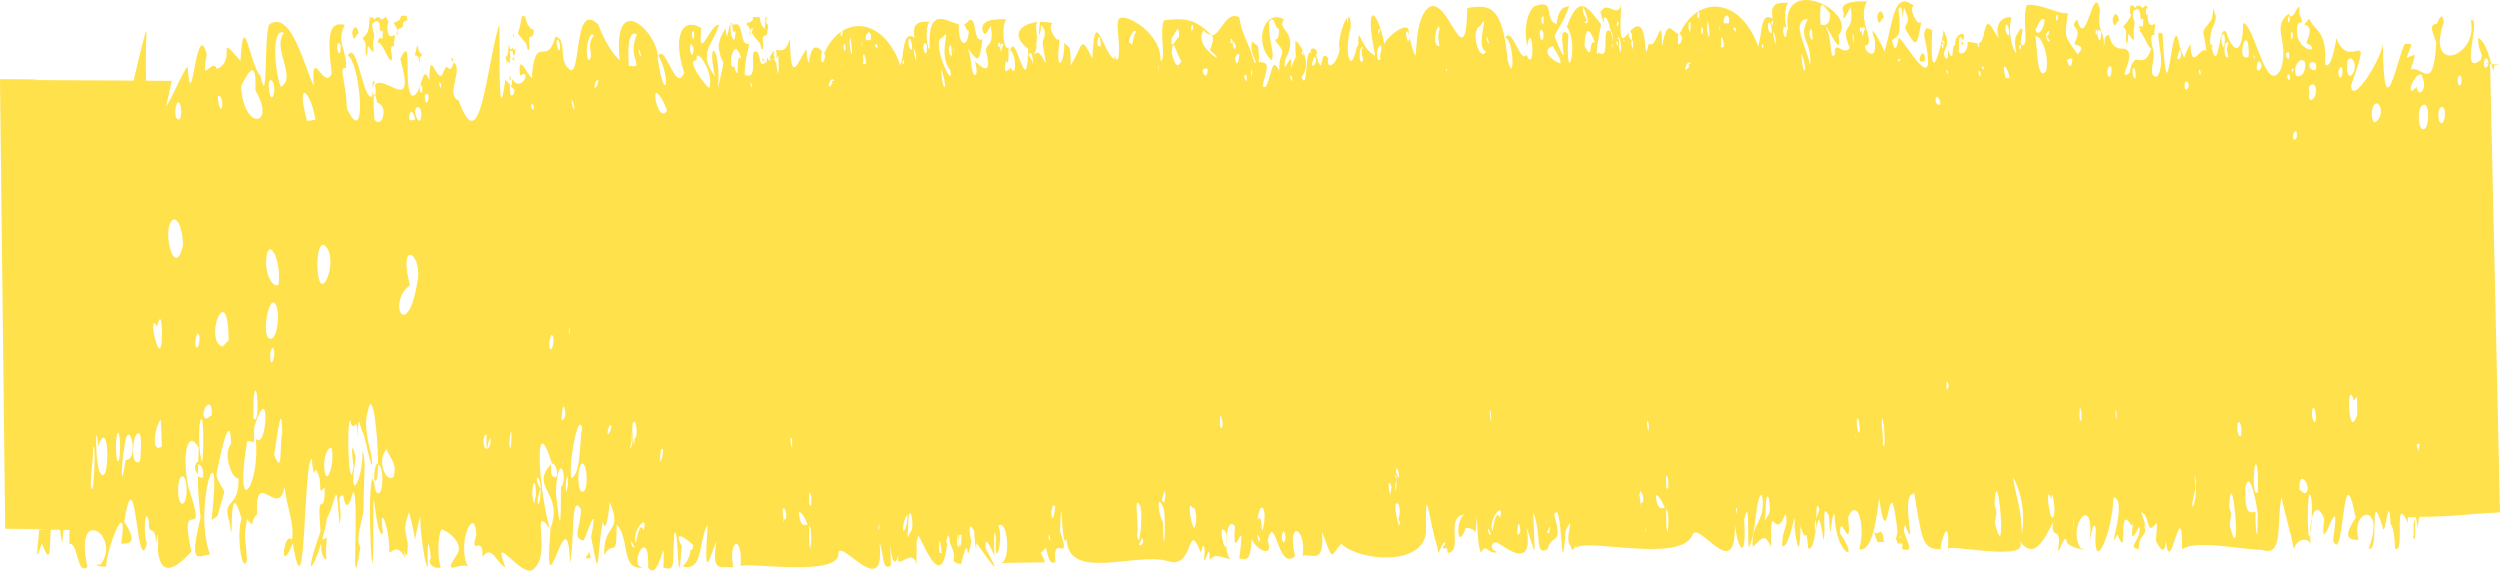 <?xml version="1.0" encoding="UTF-8"?> <svg xmlns="http://www.w3.org/2000/svg" viewBox="0 0 92 21" fill="none"><path opacity="0.7" d="M65.807 1.142C65.424 -1.036 68.424 0.412 67.654 1.306C67.823 2.309 67.191 0.798 67.195 1.03C67.428 1.315 67.323 2.317 67.523 2.001C67.488 1.388 67.844 2.1 68.07 1.759C67.663 0.786 68.268 1.287 68.106 0.293C68.166 0.07 67.752 1.045 67.852 0.491C67.664 0.131 68.106 0.06 68.435 0.049C68.549 0.046 68.65 0.049 68.705 0.049C68.331 0.755 69.004 1.457 68.692 1.668C68.422 1.678 69.112 2.475 68.993 1.47C68.748 0.794 69.094 1.306 69.351 1.899C69.686 0.72 69.694 -0.369 70.436 0.218C70.215 0.24 70.537 0.987 70.699 0.812C70.552 1.732 70.515 1.779 70.117 1.054C70.136 0.984 70.132 0.961 70.117 0.961C70.287 0.703 70.212 0.654 70.068 0.286C69.951 1.253 70.103 -0.008 69.865 0.332C69.974 1.302 69.865 1.337 69.624 1.476C69.705 1.831 69.779 1.938 69.876 1.385C70.097 1.506 71.388 3.87 70.805 1.287C70.871 0.863 70.964 1.113 71.106 1.091C70.994 3.476 71.438 1.72 71.528 1.118C71.727 1.534 71.671 1.617 71.531 1.958C71.593 2.313 71.765 2.162 71.652 1.759C71.954 2.542 71.791 1.583 71.959 1.656C71.871 1.324 72.398 1.01 72.25 1.482C72.109 1.291 72.08 1.28 72.092 1.799C72.001 2.046 72.427 2.062 72.407 1.554C72.548 1.532 72.671 1.593 72.775 1.595C72.772 1.602 72.772 1.605 72.772 1.605C72.771 1.676 72.812 1.748 72.835 1.725C72.839 1.678 72.827 1.619 72.809 1.595C72.891 1.572 72.959 1.491 73.009 1.255C73.14 0.418 73.366 1.234 73.555 1.39C73.362 0.797 73.806 0.566 74.028 0.651C73.896 0.992 73.981 1.68 74.198 1.967C74.091 1.304 74.188 1.35 74.36 1.045C74.553 1.071 74.212 1.622 74.449 1.673C74.665 1.604 74.396 0.61 74.591 0.186C74.689 0.171 74.799 0.177 74.913 0.196C75.362 0.273 75.889 0.548 76.099 0.475C75.972 1.384 75.957 1.303 76.457 1.994C76.78 1.667 76.432 1.696 76.329 1.612C76.713 0.896 76.07 1.089 76.441 0.716C76.76 1.96 77.047 -0.776 77.281 0.382C77.155 1.279 77.47 1.06 77.415 1.767C77.411 1.779 77.41 1.793 77.41 1.793H77.415C77.415 1.784 77.415 1.775 77.415 1.767C77.434 1.685 77.448 1.579 77.457 1.402C77.757 0.98 77.481 1.851 78.167 1.788C78.73 1.947 77.827 3.036 78.37 2.687C78.54 1.662 78.862 2.728 79.172 1.774C79.076 1.83 78.88 1.239 78.74 1.143C78.755 1.12 78.77 1.072 78.756 1.025C78.731 1.013 78.678 1.072 78.7 1.143C78.695 1.143 78.69 1.143 78.685 1.143C78.743 0.671 78.899 1.32 78.865 0.67C78.731 0.846 78.787 0.493 78.733 0.398C78.656 0.267 78.57 0.371 78.493 0.418C78.463 0.641 78.554 0.773 78.554 0.868C78.554 0.962 78.513 1.046 78.512 1.164C78.512 1.234 78.54 1.412 78.533 1.436C78.492 1.576 78.347 1.164 78.317 1.282C78.31 1.311 78.321 1.599 78.26 1.598C78.216 1.572 78.262 1.256 78.234 1.103C78.234 1.118 78.233 1.133 78.232 1.148C78.211 1.019 78.141 1.041 78.141 0.971C78.2 0.877 78.278 0.855 78.326 0.726C78.374 0.679 78.427 0.619 78.42 0.524C78.419 0.502 78.397 0.501 78.376 0.501C78.383 0.409 78.397 0.217 78.398 0.205C78.436 0.205 78.475 0.205 78.513 0.205C78.561 0.323 78.597 0.277 78.638 0.207C78.679 0.207 78.721 0.208 78.763 0.208C78.781 0.232 78.796 0.278 78.817 0.279C78.856 0.303 78.945 0.215 78.951 0.21C78.964 0.21 78.978 0.21 78.991 0.21C79.013 0.234 79.031 0.283 79.053 0.33C79.031 0.283 79.005 0.305 78.976 0.328C78.969 0.423 78.964 0.554 79.011 0.555C79.022 0.531 79.038 0.53 79.045 0.53C79.026 0.671 79.04 0.756 79.08 0.851C79.113 0.921 79.172 0.921 79.212 0.922C79.249 0.922 79.257 0.805 79.312 0.924C79.326 0.96 79.252 1.101 79.288 1.301C79.222 1.253 79.167 1.278 79.166 1.431C79.159 1.467 79.198 1.609 79.198 1.703C79.413 2.13 78.951 2.81 79.377 2.826C79.802 2.262 79.143 0.935 79.582 1.245C79.777 5.028 79.924 -0.098 80.212 1.722C80.466 2.374 80.299 2.077 80.612 1.63C80.638 2.67 80.999 1.647 81.192 1.882C81.113 1.039 80.943 1.312 81.296 0.841C81.324 0.804 81.356 0.763 81.39 0.716C81.516 0.125 81.377 0.157 81.537 0.584C81.565 0.95 81.331 0.915 81.332 1.576C81.347 1.623 81.355 1.659 81.365 1.695C81.365 1.699 81.365 1.702 81.365 1.706C81.365 1.742 81.38 1.777 81.394 1.801C81.666 2.758 81.642 0.813 81.928 1.189C82.218 2.065 82.54 1.936 82.549 0.849C82.98 0.91 83.388 3.603 83.939 2.54C84.262 1.512 83.558 1.006 84.222 0.509C84.392 0.933 84.658 -0.236 84.615 0.508C84.908 1.192 84.428 0.414 84.548 1.358C84.753 1.996 85.448 1.865 84.874 1.583C84.874 1.524 85.192 0.978 84.796 0.908C84.856 0.834 84.918 0.76 84.978 0.685C85.171 1.169 85.636 1.071 85.564 2.371C85.763 2.582 85.937 1.72 85.976 1.4C86.471 2.72 87.378 0.75 86.521 3.134C86.528 3.802 87.285 2.724 87.582 1.987C87.636 1.853 87.675 1.73 87.691 1.632C87.716 4.975 88.227 2.072 88.496 1.618C88.853 1.6 88.74 1.603 88.561 2.138C88.954 1.965 88.906 1.92 88.715 2.562C89.136 2.389 89.544 3.477 89.655 1.571C89.526 1.16 89.356 0.915 89.68 0.873C89.774 0.635 89.885 0.434 89.932 0.822C89.247 2.789 91.219 2.087 90.924 0.746C91.353 0.556 90.472 2.876 91.293 2.202C91.406 1.926 91.184 1.92 91.194 1.389C91.51 1.568 91.626 2.18 91.755 2.613C91.772 2.525 91.787 2.437 91.803 2.349C91.803 2.365 91.802 2.382 91.801 2.398C92.447 2.375 91.002 2.348 91.635 2.317C91.757 7.83 91.879 13.344 92 18.857C90.321 18.94 90.717 18.991 89.031 19.023C89.02 19.117 88.996 19.247 88.942 19.437C88.951 19.26 88.931 19.13 88.901 19.024C88.803 19.026 88.705 19.028 88.608 19.029C88.604 19.088 88.606 19.158 88.618 19.253C88.044 18.032 88.528 20.46 88.141 20.183C88.115 19.605 88.051 19.358 87.973 19.288C87.918 17.967 87.768 19.854 87.682 19.413C87.68 19.405 87.679 19.396 87.677 19.386C87.152 17.714 87.594 20.39 87.168 20.183C87.815 18.474 86.471 18.689 86.8 19.866C86.43 19.881 86.207 19.767 86.689 19.055C86.18 16.424 86.29 20.876 85.857 19.9C86.202 17.475 85.319 20.941 85.529 19.085C85.332 18.59 85.162 18.72 85.073 19.087C85.091 18.697 85.079 18.286 85.008 18.202C84.919 18.098 84.899 19.442 84.97 19.761C84.989 19.749 84.999 19.702 85.014 19.643C85.01 19.761 85.019 19.891 85.03 20.02C84.931 19.761 84.528 19.811 84.41 20.213C84.321 19.658 84.139 19.136 83.957 18.297C83.765 19.302 84.045 20.507 83.24 20.235C82.809 20.234 81.945 20.081 81.248 20.057C80.828 20.043 80.469 20.076 80.302 20.221C80.294 17.989 79.862 21.411 79.704 19.897C79.677 20.428 79.495 20.239 79.337 19.895C79.388 19.187 79.406 19.198 79.269 19.351C78.989 19.667 79.103 18.912 78.788 18.85C78.921 19.169 78.961 19.344 78.957 19.462C78.959 19.471 78.962 19.485 78.964 19.498C78.962 19.489 78.96 19.481 78.956 19.481V19.491C78.938 19.408 78.924 19.324 78.905 19.264C78.912 19.394 78.927 19.479 78.953 19.526C78.915 19.726 78.703 19.748 78.704 20.208C78.24 20.144 78.823 19.867 78.73 19.359C78.239 20.383 78.594 18.932 78.447 19.356C77.876 18.394 78.366 20.774 77.922 19.67C77.484 20.539 78.337 18.398 77.773 18.297C77.744 19.644 76.989 21.325 77.128 19.459C77.037 19.057 76.93 19.82 76.899 19.905C77.105 18.065 76.04 19.331 76.564 20.176C77.024 20.299 76.014 20.166 76.052 19.895C75.935 19.67 75.838 20.262 75.731 20.26C75.9 19.246 75.465 19.959 75.55 19.217C75.287 19.762 75.061 20.145 74.805 20.196C74.658 20.225 74.502 20.144 74.324 19.922C74.757 20.719 71.651 19.986 71.686 20.211C71.753 18.876 71.412 19.924 71.415 20.208C70.706 20.235 70.733 19.784 70.444 18.162C69.879 18.133 70.599 20.541 70.111 19.33C69.871 19.6 70.64 20.388 69.999 20.204C70.007 20.122 70.007 20.002 70.007 20.002C69.945 20.001 69.883 20 69.822 20C69.814 19.964 69.81 19.917 69.81 19.87C69.762 19.904 69.748 19.882 69.831 19.577C69.505 16.69 69.501 20.823 69.151 18.328C69.035 19.366 68.845 20.311 68.418 20.213C68.574 19.7 68.51 19.078 68.364 18.853C68.316 18.779 68.258 18.749 68.197 18.781C68.197 18.788 68.196 18.795 68.196 18.803C68.191 18.787 68.189 18.781 68.189 18.781C68.129 18.816 68.07 18.885 68.01 19.05C68.168 20.539 67.687 18.718 67.717 19.638C68.513 20.767 67.529 20.465 67.508 18.894C67.348 19.035 67.388 20.263 67.303 18.987C66.995 18.383 67.216 19.494 67.106 19.883C66.964 18.901 66.908 19.056 66.84 19.41C66.84 19.315 66.826 19.219 66.796 19.1C66.782 19.266 66.781 19.458 66.79 19.614C66.808 19.526 66.823 19.438 66.837 19.361C66.84 19.475 66.825 19.568 66.794 19.67L66.795 19.68C66.738 19.964 66.666 20.259 66.54 20.176C66.449 19.172 66.496 20.186 66.26 19.346C66.26 19.322 66.26 19.298 66.26 19.274C66.256 19.286 66.249 19.31 66.249 19.31C66.252 19.322 66.256 19.334 66.26 19.346C66.247 20.066 66.194 20.611 66.037 19.406C66.106 18.366 65.874 20.221 65.588 20.101C65.552 19.511 65.861 19.333 65.698 18.908C65.294 20.041 65.159 18.173 65.176 20.123C64.913 19.567 64.842 19.838 64.502 20.122C64.409 19.247 65.018 19.2 64.84 18.208C64.597 18.243 64.648 19.59 64.361 20.145C64.29 20.026 64.406 18.136 64.183 19.127C64.287 20.664 63.959 20.274 63.84 19.305C63.901 21.515 62.557 19.202 62.296 19.653C62.235 19.828 62.098 19.951 61.91 20.035C60.875 20.496 58.264 19.825 57.975 20.176C58.129 19.7 57.861 20.545 57.804 20.086C57.531 19.904 58.014 18.756 57.617 19.523C57.434 21.928 57.514 18.203 57.194 18.945C57.535 20.128 57.112 19.585 56.947 20.216C56.461 20.467 56.748 19.667 56.42 18.838C56.505 20.916 56.519 20.347 56.17 19.389C56.398 20.623 55.865 20.436 55.459 20.193C55.273 20.082 55.112 19.958 55.059 19.953C54.845 19.973 54.831 20.234 55.11 20.318C54.723 20.415 54.703 19.944 54.506 20.341C54.292 19.971 54.409 18.194 54.3 19.604C54.275 19.473 53.89 19.332 53.916 19.501C53.626 20.244 53.552 19.172 53.883 18.935C53.155 19.032 53.877 20.271 53.274 20.352C53.27 20.271 53.25 20.178 53.249 20.174C53.2 20.176 53.151 20.177 53.102 20.179C53.108 20.155 53.108 20.107 53.107 20.061C53.119 20.083 53.137 20.085 53.145 20.084C53.166 20.06 53.18 20.012 53.191 19.976C53.074 19.85 52.906 20.635 52.913 20.186C52.583 19.24 52.453 17.424 52.476 19.597C52.355 20.826 50.095 20.652 49.404 20.052C49.406 20.058 49.409 20.063 49.411 20.069C49.408 20.069 49.406 20.069 49.403 20.069C49.403 20.064 49.404 20.058 49.404 20.052C49.389 20.038 49.372 20.026 49.358 20.012C48.938 20.461 49.096 20.741 48.653 19.582C48.738 20.845 48.267 20.339 47.944 20.453C48.062 19.316 47.331 19.169 47.661 20.46C47.014 21.066 46.943 18.799 46.65 19.882C46.894 20.561 46.212 20.246 46.066 19.824C46.011 20.687 45.873 20.584 45.604 20.554C45.879 18.505 45.334 21.056 45.444 19.366C45.282 19.148 45.178 19.387 45.142 19.711C45.145 19.76 45.146 19.815 45.141 19.878H45.145C45.142 19.925 45.135 19.974 45.128 19.998C45.124 19.904 45.129 19.803 45.137 19.707C45.11 19.534 45.038 19.468 44.956 19.493C44.944 19.788 45.075 20.304 45.129 20.068C45.142 20.327 45.196 20.552 45.307 20.573C44.9 20.534 44.742 20.325 44.515 20.612C44.508 19.881 44.402 20.674 44.301 20.617C44.383 20.155 44.283 19.837 44.199 20.346C43.657 19.011 43.986 21.013 42.957 20.642C41.749 20.323 39.306 21.408 39.251 19.836C39.05 20.38 39.081 17.536 39.008 19.543C39.456 20.86 38.704 19.549 38.843 20.668C38.599 20.848 38.553 20.364 38.488 20.152C38.201 20.546 38.264 20.098 38.453 20.698C38.268 20.689 37.137 20.714 36.856 20.717C37.207 20.57 37.081 19.083 36.742 19.346C36.948 19.852 36.582 21.084 36.651 19.795C36.566 19.265 36.581 20.045 36.59 20.423C36.523 20.329 36.216 19.528 36.278 20.199C37.06 21.622 36.166 20.285 35.927 19.98C35.941 20.604 35.837 19.655 35.855 19.555C35.618 19.096 35.662 19.629 35.748 19.924C35.519 21.093 35.702 19.334 35.369 20.766C34.848 20.64 35.31 20.648 34.964 20.002C34.941 19.966 34.972 19.778 34.877 19.692C34.842 19.919 34.812 19.907 34.809 19.905C34.828 19.94 34.843 19.966 34.858 20.002C34.642 21.938 33.911 19.765 33.791 19.714C33.685 20.187 33.753 19.716 33.723 20.779C33.695 20.611 33.635 20.542 33.562 20.524C33.305 20.463 32.888 21.033 33.119 20.26C32.895 21.112 32.797 20.43 32.762 20.017C32.77 20.182 32.778 20.43 32.786 20.808C32.45 21.057 32.536 20.336 32.365 19.971C32.605 22.144 30.997 19.885 30.853 20.321C31.001 21.267 27.553 20.677 27.253 20.83C27.349 19.707 26.796 19.767 26.982 20.877C26.517 20.807 26.172 21.149 26.364 19.909C26.12 20.5 25.883 21.586 26.045 19.307C25.692 19.886 25.897 21.058 25.124 20.845C25.331 20.621 25.41 20.407 25.41 20.218C25.444 20.242 25.48 20.298 25.506 20.051C25.496 20.037 24.671 19.308 25.09 20.1C24.93 22.26 24.979 19.294 24.819 19.625C24.715 20.724 24.911 21.033 24.414 20.891C24.488 19.261 24.287 21.469 23.852 20.889C23.912 19.224 23.08 20.865 23.667 20.889C22.831 20.995 23.199 19.861 22.694 19.293C22.689 19.938 22.669 20.091 22.609 20.137C22.544 20.186 22.429 20.108 22.232 20.418C22.214 19.548 22.586 19.531 22.609 19.151C22.611 19.127 22.611 19.102 22.609 19.075C22.602 18.936 22.553 18.749 22.438 18.476C22.401 18.913 22.293 19.695 22.182 19.2C21.936 20.558 22.09 21.573 21.754 19.765C22.059 18.123 21.482 20.036 21.464 19.883C21.037 19.823 21.382 19.375 21.379 18.737C20.982 18.075 21.159 19.989 20.972 20.722C20.905 17.92 19.978 23.07 20.257 19.454C20.76 18.124 19.477 17.958 20.278 17.078C20.268 17.177 20.275 17.402 20.308 17.494C20.614 17.819 20.516 16.971 20.289 17.066C20.295 17.06 20.301 17.049 20.308 17.043C19.616 14.844 19.838 18.223 20.242 19.454C19.508 18.472 20.285 20.342 19.679 20.896C19.291 21.473 18.035 19.392 18.597 20.871C18.297 20.763 18.094 19.994 17.755 20.5C17.797 19.603 17.271 20.556 17.529 19.682C17.471 18.503 16.785 20.037 17.222 20.854C16.914 20.664 16.26 21.25 16.789 20.448C17.201 19.918 16.178 19.373 16.236 19.503C16.095 19.798 16.105 20.577 16.22 20.872C16.111 20.966 15.677 20.81 15.859 20.527C15.709 19.323 15.74 20.61 15.743 20.871C15.606 20.751 15.416 19.189 15.483 18.977C15.125 20.075 15.44 20.241 15.049 18.845C14.881 19.4 14.872 19.377 15.005 19.991C15.006 21.055 14.768 19.721 14.911 20.538C14.612 19.958 14.433 20.342 14.322 20.331C14.371 19.469 13.909 18.358 14.096 19.633C13.79 19.867 13.73 16.938 13.736 19.337C13.762 23.036 13.474 18.166 13.705 17.599C13.731 17.67 13.753 17.707 13.772 17.743C13.786 17.966 13.831 18.154 13.92 18.155C14.121 18.168 14.123 17.104 13.922 17.115C13.918 17.115 13.914 17.115 13.911 17.115C13.911 17.097 13.911 17.077 13.911 17.058C13.906 17.511 13.868 17.798 13.773 17.658C13.763 17.375 13.807 17.06 13.911 17.048C13.908 15.986 13.716 14.215 13.536 15.129C13.416 15.565 13.468 15.955 13.667 16.747C13.78 17.799 13.467 16.263 13.389 16.003C13.197 15.635 13.209 15.08 13.148 16.118C13.165 15.068 13.022 16.094 12.886 15.468C12.741 15.586 12.842 18.337 13.008 17.183C12.931 16.568 12.929 16.155 13.095 16.841C12.768 18.706 13.382 17.645 13.336 16.616C13.488 16.807 13.371 17.882 13.38 18.651C13.364 19.229 13.047 19.771 13.262 20.139C12.859 22.63 13.258 18.176 12.987 18.103C12.938 18.374 12.74 18.953 12.631 18.233C12.315 18.22 12.652 18.825 12.487 19.273C12.361 17.428 12.404 18.384 12.034 19.068C11.993 19.339 11.929 19.599 11.862 19.834C11.921 19.882 12.014 19.756 12.022 19.79C12.029 19.838 11.991 20.179 11.998 20.38C11.998 20.451 12.013 20.582 12.013 20.582C11.994 20.581 11.975 20.582 11.957 20.582C11.901 20.487 11.808 20.379 11.817 20.002C11.762 20.179 11.707 20.338 11.655 20.468C11.442 21.004 11.301 21.056 11.656 19.964C11.696 19.841 11.742 19.703 11.795 19.55C11.647 17.744 11.961 19.221 11.949 17.934C11.725 18.181 11.825 18.063 11.756 17.59C11.716 17.459 11.686 17.382 11.662 17.34C11.538 17.125 11.589 17.869 11.467 16.868C11.147 17.189 11.27 22.94 10.776 19.997C10.253 21.27 10.443 19.508 10.743 19.865C10.852 19.239 10.538 18.683 10.476 17.903C10.244 19.154 9.378 17.129 9.459 18.938C9.173 19.161 9.412 19.48 9.09 19.112C8.951 19.939 9.041 19.655 9.087 20.624C8.911 21.178 8.688 19.665 8.89 19.087C8.356 17.193 8.626 20.716 8.448 19.215C8.135 18.292 8.805 18.779 8.779 17.597C8.581 17.69 8.172 16.753 8.503 16.329C8.469 14.856 7.996 17.263 7.962 17.499C8.309 18.422 8.363 17.632 8.014 18.965C7.999 18.989 7.795 19.163 7.787 19.116C8.217 15.385 7.069 18.616 7.727 20.404C7.262 20.461 6.953 20.825 7.378 19.055C7.309 18.31 7.279 17.955 7.28 17.518C7.357 17.576 7.448 17.59 7.452 17.59C7.533 17.324 7.405 17.093 7.295 17.085C7.291 17.215 7.289 17.329 7.288 17.437C7.214 17.377 7.152 17.282 7.189 17.117V17.127C7.211 17.036 7.25 17.002 7.293 17C7.299 16.846 7.303 16.677 7.313 16.466C6.891 15.755 6.688 16.757 6.934 17.929C7.705 20.249 6.533 17.988 7.043 20.294C6.826 20.53 5.938 21.553 5.807 20.242C5.83 20.088 5.839 19.213 5.752 19.991C5.694 19.165 5.451 19.823 5.482 19.198C5.331 18.525 5.261 19.716 5.409 19.99C5.026 21.406 5.015 16.538 4.57 19.193C5.029 19.905 4.858 20.011 4.46 20.008C4.735 18.156 3.934 20.11 3.906 20.844C3.784 20.89 3.336 20.771 3.702 20.773C4.497 19.725 2.687 18.509 3.217 20.864C2.815 21.18 2.88 19.931 2.557 20.024C2.542 19.929 2.554 19.714 2.558 19.501C2.484 19.501 2.41 19.5 2.336 19.499C2.274 20.243 2.286 19.959 2.209 19.498C2.095 19.497 1.982 19.497 1.868 19.496C1.818 20.158 1.888 20.903 1.536 19.991C1.262 20.912 1.401 20.097 1.444 19.494C1.196 19.493 0.948 19.492 0.701 19.491C1.045 19.491 3.145 19.465 0.191 19.46C0.128 13.945 0.065 8.429 0 2.914C3.035 2.918 0.191 2.966 0.737 2.944C2.133 2.951 3.527 2.958 4.919 2.966C5.234 1.599 5.426 0.854 5.388 1.23C5.364 1.962 5.359 2.52 5.377 2.97C5.692 2.971 6.007 2.973 6.321 2.975C6.251 3.293 6.181 3.612 6.111 3.93C6.427 3.412 6.76 2.565 6.906 2.459C7.053 4.512 7.226 0.509 7.609 2.011C7.368 3.226 7.799 2.085 7.977 2.535C8.752 2.22 7.884 1.126 8.85 2.242C8.966 0.164 9.202 2.457 9.588 2.79C9.867 4.09 9.706 1.409 9.904 0.902C10.71 0.339 11.192 2.432 11.547 3.167C11.498 2.453 11.573 2.435 11.696 2.562C11.843 2.715 12.059 3.077 12.209 2.697C12.016 1.207 12.139 0.784 12.687 0.917C12.353 1.576 12.789 1.862 12.732 2.499C12.443 2.486 12.724 2.914 12.766 3.989C13.534 5.634 13.259 2.256 12.8 2.051C13.146 1.403 13.349 3.756 13.699 3.544C13.699 3.474 13.706 3.415 13.713 3.357C13.723 3.428 13.742 3.486 13.764 3.504C13.734 3.625 13.75 4.075 13.781 4.408C14.088 4.764 14.298 3.867 13.883 3.783C13.848 3.621 13.822 3.531 13.801 3.494C13.849 3.419 13.832 3.223 13.792 3.13C14.14 2.685 15.327 4.295 14.732 2.166C15.212 1.152 14.819 3.16 15.156 3.516C15.534 3.599 15.522 2.195 15.795 2.953C15.827 1.723 16.007 2.929 16.27 2.777C16.509 2.057 16.489 2.917 16.697 2.303C17.063 2.553 16.373 3.485 16.88 3.7C17.68 5.911 17.86 2.676 18.366 0.905C18.417 1.112 18.301 5.037 18.581 3.044C18.571 2.832 18.685 3.044 18.766 3.115C18.759 3.186 18.766 3.34 18.785 3.482C18.873 3.612 19.036 3.283 18.822 3.211C18.811 3.153 18.803 3.151 18.796 3.128C18.836 3.14 18.859 3.104 18.838 2.892C19.196 3.483 19.586 2.469 19.141 2.787C18.991 1.616 19.67 3.354 19.578 2.716C19.732 1.204 20.141 2.504 20.435 1.346C20.901 1.454 20.516 2.198 20.944 2.542C21.407 2.968 21.073 -0.023 22.016 0.9C22.186 1.365 22.421 1.773 22.619 2.019C22.687 2.104 22.751 2.169 22.806 2.212C22.523 -0.458 24.264 1.223 24.208 2.168C24.437 3.857 24.74 3.007 24.231 2.05C24.478 1.589 24.881 3.479 25.177 2.675C24.718 1.246 25.151 0.631 25.805 1.032C25.68 2.401 26.151 0.845 26.462 0.913C26.226 1.67 25.665 1.954 26.308 2.804C25.99 1.328 26.544 1.706 26.423 3.23C26.747 1.86 26.582 2.544 26.471 1.86C26.382 1.671 26.536 1.255 26.717 1.03C26.702 1.113 26.709 1.231 26.754 1.338C26.758 1.37 26.838 0.984 26.853 0.913C26.865 0.908 26.877 0.91 26.888 0.907C26.84 1.28 27.072 1.821 27.064 1.126C26.951 1.281 26.972 1.023 26.944 0.896C26.964 0.897 26.984 0.898 27.001 0.913C27.396 0.724 27.191 1.728 27.567 1.61C27.508 2.023 27.405 2.189 27.405 2.756C27.997 3.003 27.483 1.693 27.87 1.916C27.996 2.058 27.927 2.401 28.096 2.342C28.11 2.364 28.125 2.364 28.125 2.364C28.129 2.341 28.126 2.328 28.125 2.317C28.148 2.305 28.17 2.295 28.199 2.271C28.203 2.375 28.21 2.445 28.21 2.503C28.206 2.267 28.214 1.952 28.291 2.244C28.299 2.209 28.31 2.197 28.317 2.173C28.321 2.185 28.322 2.187 28.332 2.198C28.329 2.245 28.358 2.222 28.373 2.222C28.366 2.175 28.343 2.149 28.324 2.138C28.38 1.972 28.439 1.903 28.498 1.867C28.487 1.902 28.48 1.949 28.469 2.031C28.517 2.043 28.524 2.151 28.483 2.151C28.524 2.295 28.551 2.31 28.566 2.264C28.562 2.39 28.598 2.547 28.628 2.706C28.694 2.54 28.631 2.293 28.649 2.056C28.614 2.083 28.592 2.12 28.579 2.163C28.584 2.062 28.577 1.925 28.561 1.843C28.727 1.832 28.9 1.972 29.07 1.429C29.094 3.105 29.315 2.397 29.664 1.804C29.84 3.175 29.66 1.167 30.274 1.921C30.241 1.921 30.211 1.969 30.222 2.087C30.18 2.557 30.454 2.097 30.326 1.967C30.491 1.6 30.704 1.339 30.944 1.172C30.936 1.208 30.929 1.255 30.937 1.314C30.97 1.361 31.029 1.266 30.999 1.137C31.74 0.673 32.691 1.116 33.137 2.413C33.27 2.024 33.22 1.318 33.502 1.329C33.546 1.331 33.599 1.351 33.662 1.392C33.495 0.673 34.084 0.821 34.216 0.797C34.051 0.928 34.076 1.696 34.213 1.837C34.123 0.184 34.805 0.781 35.284 0.895H35.281C35.258 1.734 35.616 1.79 35.654 1.14C35.577 1.14 35.536 0.999 35.487 0.893C35.553 0.869 35.612 0.832 35.653 0.749C35.975 0.582 35.792 1.611 36.156 1.443C36.057 2.268 35.983 2.241 35.785 1.994C35.723 1.92 35.662 1.846 35.6 1.772C35.727 1.979 35.73 2.38 35.767 2.535C35.838 2.924 36.044 2.802 35.873 2.237C36.113 2.495 36.553 2.857 36.272 1.832C36.37 1.536 36.58 1.662 36.459 0.956C36.43 0.944 36.223 1.56 36.144 1.03C36.197 0.651 36.783 0.727 37.043 0.7C36.842 0.868 36.924 1.931 37.118 1.74C37.098 2.142 37.132 2.437 37.029 2.237C36.852 2.91 37.224 2.465 37.191 2.484C37.404 2.954 37.417 1.999 37.181 1.859C37.365 1.098 37.749 3.54 37.826 2.095C37.821 2.121 37.816 2.142 37.816 2.146C37.816 2.123 37.822 2.093 37.827 2.07C37.831 1.992 37.834 1.903 37.836 1.803C37.111 1.22 37.637 0.873 38.188 0.807C38.049 0.891 38.212 1.278 38.137 1.622C38.191 1.999 37.885 1.991 38.117 1.965C38.362 1.738 38.627 3.059 38.369 1.608C38.394 1.514 38.383 1.512 38.369 1.512C38.525 1.227 38.439 1.064 38.313 0.912C38.294 1.407 38.173 1.386 38.276 0.807C38.445 0.805 38.607 0.814 38.736 0.859C38.517 0.981 38.884 1.589 38.993 1.446C38.813 2.831 39.196 2.329 39.162 1.573C39.369 1.818 39.395 1.571 39.4 2.41C39.863 1.659 39.746 1.236 40.201 2.151C40.283 0.048 40.596 2.025 41.02 2.173C41.012 2.15 41.005 2.151 41.005 2.116C41.004 2.033 41.052 2.069 41.06 2.163C41.056 2.186 41.049 2.187 41.045 2.187C41.082 2.186 41.115 2.185 41.151 2.161C41.266 1.675 40.999 0.695 41.226 0.668C41.429 0.513 42.743 1.191 42.707 2.242C42.931 2.191 42.648 1.177 42.835 0.748C43.582 0.646 43.939 0.739 44.34 1.072C44.421 1.14 44.506 1.218 44.595 1.306C44.947 1.262 45.105 0.386 45.603 0.634C45.717 1.341 45.935 1.493 46.167 2.315C46.335 2.357 45.936 1.915 46.09 1.522C46.286 1.777 46.319 1.459 46.328 2.285C46.793 2.274 46.592 2.576 46.459 3.181C46.499 3.203 46.522 3.204 46.573 3.203C46.835 2.736 46.777 2.04 47.075 2.599C47.06 1.82 47.405 2.058 46.958 1.537C46.85 1.316 47.069 1.676 47.069 1.062C46.916 1.078 46.898 0.476 46.697 0.824C46.691 1.592 46.936 2.011 46.788 2.215C46.109 1.569 46.528 0.297 47.255 0.716C46.923 1.09 47.868 1.149 47.293 2.204C47.166 3.009 47.624 1.547 47.5 2.542C47.795 1.707 47.653 2.49 47.671 1.497C47.912 1.668 48.279 2.39 47.896 2.838C48.149 3.446 47.997 1.665 48.275 1.953C48.089 1.71 48.576 1.722 48.433 2.033C48.738 3.017 48.547 1.686 48.874 2.149C48.807 2.683 49.255 2.305 49.299 1.772C49.213 1.561 49.427 0.812 49.575 0.655C49.575 0.713 49.573 0.772 49.577 0.819C49.599 0.816 49.612 0.723 49.618 0.618C49.672 0.604 49.71 0.709 49.707 1.017C49.452 1.887 49.694 2.859 49.931 1.73C49.95 1.776 50.038 1.537 49.975 1.492C49.986 1.421 49.999 1.361 50.01 1.279C50.226 1.686 50.262 1.841 50.607 2.055C50.178 -0.048 50.703 0.337 50.942 1.618C51.013 1.368 51.939 0.628 51.836 1.257C51.801 1.152 51.747 1.096 51.738 1.238C51.792 1.484 51.783 1.568 51.858 1.46C51.864 1.424 51.857 1.388 51.856 1.353C52.32 3.074 51.878 1.067 52.496 0.349C53.243 -0.468 53.934 3.075 53.999 0.296C54.495 0.213 54.86 0.191 55.11 0.623C55.281 0.906 55.402 1.387 55.475 2.176C55.735 3.255 55.731 1.471 55.396 1.389C55.645 0.942 55.956 2.383 56.169 2.011C56.532 2.813 56.385 0.631 56.199 1.69C56.066 1.021 56.206 0.484 56.446 0.24C57.288 -0.092 56.789 0.724 57.281 0.888C57.331 0.462 57.426 0.27 57.743 0.227C57.545 0.823 57.389 0.923 57.203 1.341C57.965 3.177 57.116 0.718 57.716 1.258C57.588 3.458 58.14 1.623 57.661 0.984C58.141 -0.362 58.489 0.398 58.92 0.886C58.895 1.052 58.643 2.263 58.824 1.931C59.317 2.289 58.867 0.864 59.286 1.164C59.366 1.505 59.402 1.789 59.328 1.199C59.312 1.176 59.301 1.164 59.286 1.164C59.214 0.858 59.106 0.519 59.015 0.685C59.103 1.166 58.807 0.23 58.924 0.415C59.137 0.009 59.541 0.698 59.654 0.176C59.644 0.897 59.556 1.703 59.856 1.297C59.895 1.249 59.929 1.215 59.964 1.179C59.948 1.203 59.933 1.25 59.929 1.345C59.983 1.367 60.042 1.52 60.042 1.52C60.091 1.319 60.016 1.107 59.967 1.167C60.753 0.282 60.425 2.684 60.68 1.593C60.944 1.933 61.184 0.278 61.158 1.72C61.379 0.595 61.497 1.184 61.776 1.253C61.758 1.277 61.743 1.325 61.751 1.419C61.727 1.679 61.801 1.659 61.852 1.566C61.897 1.484 61.924 1.345 61.851 1.292L61.846 1.289C61.834 1.254 61.815 1.253 61.799 1.253C61.816 1.221 61.834 1.189 61.851 1.157C61.853 1.153 61.855 1.15 61.857 1.147C61.864 1.158 61.872 1.168 61.879 1.169C61.891 1.169 61.876 1.133 61.86 1.133C62.597 -0.244 64.103 0.004 64.698 1.706C64.859 1.258 64.769 0.383 65.241 0.69C65.068 -0.03 65.679 0.125 65.816 0.102C65.645 0.232 65.667 0.999 65.807 1.142ZM21.611 20.451C21.667 20.404 21.668 20.143 21.731 20.497C21.731 20.513 21.731 20.53 21.731 20.546C21.677 20.546 21.622 20.544 21.567 20.544C21.575 20.52 21.575 20.473 21.575 20.426C21.586 20.449 21.604 20.451 21.611 20.451ZM34.651 20.346C34.643 20.122 34.555 19.603 34.557 20.147C34.566 20.405 34.592 20.347 34.651 20.346ZM29.77 19.357C29.774 19.524 29.773 20.196 29.814 20.196C29.865 20.076 29.882 19.404 29.77 19.357ZM23.344 20.111C23.3 20.088 23.221 19.792 23.228 19.98C23.265 20.11 23.3 20.194 23.344 20.111ZM35.373 19.937C35.409 19.525 35.354 19.735 35.286 19.689C35.284 19.901 35.309 20.398 35.373 19.937ZM35.233 19.618C35.227 19.83 35.203 20.162 35.281 20.115C35.299 19.938 35.275 19.806 35.233 19.618ZM42.037 19.807C42.003 19.785 41.959 19.986 41.911 20.034C41.957 20.139 42.135 19.983 42.037 19.807ZM76.977 19.968C76.977 19.989 76.97 20.008 76.969 20.012C76.977 19.965 76.978 19.919 76.978 19.919C76.978 19.935 76.977 19.952 76.977 19.968ZM23.685 19.52C23.889 18.8 23.223 19.554 23.396 19.991C23.493 19.52 23.574 19.226 23.685 19.52ZM47.247 19.535C47.072 19.764 47.266 20.196 47.306 19.782C47.296 19.629 47.247 19.535 47.247 19.535ZM68.975 19.569C69.126 19.794 69.248 19.228 69.331 19.949C69.251 19.948 69.171 19.948 69.092 19.947C69.044 19.841 69.004 19.722 68.975 19.569ZM42.838 18.754C42.543 18.003 42.609 18.923 42.793 19.203C42.831 20.773 42.91 19.426 42.838 18.754ZM46.263 19.677C46.291 19.912 46.346 20.005 46.371 19.853C46.34 19.748 46.3 19.7 46.263 19.677ZM38.582 19.738C38.586 19.832 38.628 19.892 38.647 19.915C38.623 19.715 38.641 19.584 38.582 19.738ZM41.972 18.649C41.682 18.052 41.932 19.335 41.846 19.668C41.925 20.388 42.06 19.002 41.972 18.649ZM88.873 19.105C88.875 19.353 88.891 19.616 88.877 19.734C88.863 19.829 88.837 19.83 88.807 19.831C88.842 19.609 88.818 19.271 88.817 19.261C88.82 19.261 88.823 19.261 88.826 19.261C88.832 19.202 88.851 19.153 88.873 19.105ZM82.053 19.334C82.531 21.214 82.129 16.712 82.032 18.659C82.15 18.967 82.094 18.921 82.053 19.334ZM69.889 19.765C69.919 19.789 69.948 19.788 69.971 19.765C69.948 19.73 69.919 19.742 69.889 19.765ZM33.557 19.048C33.521 18.848 33.449 18.761 33.425 19.161C33.445 19.775 33.264 19.988 33.533 19.538C33.544 19.518 33.552 19.493 33.558 19.467C33.587 19.347 33.58 19.175 33.557 19.048ZM73.413 19.249C73.885 21.133 73.499 16.629 73.395 18.574C73.512 18.883 73.456 18.837 73.413 19.249ZM54.872 19.643C54.827 19.62 54.745 19.329 54.755 19.515C54.795 19.643 54.829 19.726 54.872 19.643ZM55.949 19.516C55.916 19.105 55.83 19.286 55.836 19.675C55.906 19.637 55.94 19.658 55.949 19.516ZM83.081 19.043C83.137 18.948 82.798 17.115 82.638 17.918C82.569 19.265 82.981 18.712 83.003 18.865C82.984 19.385 83.088 20.258 83.081 19.043ZM74.077 17.557C74.239 18.551 74.368 18.601 74.407 19.653C74.543 18.733 74.331 17.997 74.077 17.557ZM57.036 19.433C57.067 19.232 56.961 19.553 56.931 19.591C56.968 19.613 57.01 19.705 57.036 19.433ZM85.073 19.051C85.062 19.276 85.04 19.477 85.011 19.608C85.014 19.395 85.036 19.205 85.073 19.051ZM61.312 18.74C61.317 18.907 61.316 19.576 61.356 19.579C61.408 19.46 61.424 18.787 61.312 18.74ZM60.599 19.432C60.57 19.444 60.523 19.561 60.521 19.565C60.551 19.553 60.577 19.503 60.599 19.432ZM76.292 18.93C76.29 19.166 76.297 19.393 76.311 19.547C76.304 19.428 76.313 19.131 76.292 18.93ZM55.199 19.061C55.386 18.37 54.742 19.113 54.926 19.543C54.985 19.116 55.09 18.771 55.199 19.061ZM33.39 18.889C33.353 19.066 33.242 19.091 33.228 19.516C33.307 19.61 33.417 19.208 33.39 18.889ZM46.478 19.447C46.657 18.769 46.385 18.281 46.275 19.134C46.479 18.799 46.393 19.789 46.478 19.447ZM32.367 19.296C32.326 19.32 32.311 19.381 32.327 19.499C32.342 19.558 32.36 19.403 32.367 19.296ZM78.971 19.513H78.967C78.967 19.513 78.965 19.507 78.964 19.498C78.966 19.504 78.968 19.508 78.971 19.513ZM43.903 18.71C43.672 18.289 43.818 19.324 43.946 19.428C44.114 19.142 43.958 18.557 43.903 18.71ZM14.962 19.366C14.959 19.366 14.957 19.366 14.954 19.366C14.952 19.358 14.95 19.35 14.947 19.342C14.954 19.321 14.961 19.298 14.962 19.295C14.962 19.318 14.962 19.342 14.962 19.366ZM56.889 19.273C56.892 19.485 56.906 19.164 56.902 19.117C56.888 19.152 56.889 19.269 56.889 19.273ZM51.476 18.568C51.161 18.235 51.549 19.828 51.507 19.17C51.37 19.15 51.592 18.977 51.476 18.568ZM29.398 18.838C29.436 19.428 29.626 19.309 29.718 19.308C29.607 19.002 29.483 18.838 29.398 18.838ZM28.853 19.112C29.056 19.182 28.833 18.379 28.796 18.84C28.856 19.1 28.823 19.43 28.853 19.112ZM65.088 18.928C65.218 18.668 65.025 17.842 64.98 18.551C64.997 19.165 64.817 19.376 65.088 18.928ZM20.641 17.944C20.931 17.578 20.531 16.455 20.455 18.121C20.595 19.42 20.646 19.632 20.641 17.944ZM38.831 18.637C38.783 18.567 38.724 18.544 38.685 18.909C38.731 19.227 38.797 19.027 38.831 18.637ZM66.953 18.735C66.85 18.429 66.841 18.771 66.844 19.055C66.856 19.076 66.944 18.742 66.953 18.735ZM75.492 18.377C75.243 17.712 75.413 19.071 75.525 19.05C75.726 18.934 75.484 17.822 75.492 18.377ZM63.925 18.679C63.88 18.703 63.87 18.764 63.884 18.882C63.899 18.938 63.918 18.785 63.925 18.679ZM60.937 18.223C60.973 18.813 61.168 18.692 61.261 18.691C61.148 18.385 61.023 18.222 60.937 18.223ZM80.749 18.524C80.909 17.91 80.687 16.858 80.795 17.981C80.72 18.241 80.589 18.911 80.749 18.524ZM60.389 18.502C60.594 18.569 60.366 17.77 60.331 18.231C60.396 18.49 60.365 18.82 60.389 18.502ZM29.776 18.116C29.784 18.306 29.748 18.743 29.855 18.566C29.855 18.365 29.873 18.163 29.776 18.116ZM19.901 18.094C19.909 17.374 19.569 17.467 19.894 18C19.675 18.46 19.837 18.933 19.901 18.094ZM19.723 18.248C19.709 17.162 19.463 18.234 19.674 18.542C19.66 18.319 19.722 18.295 19.723 18.248ZM6.867 18.035C6.872 17.362 6.556 17.361 6.554 18.033C6.549 18.707 6.865 18.709 6.867 18.035ZM42.873 18.079C42.843 18.056 42.794 18.291 42.754 18.375C42.83 18.621 42.902 18.421 42.873 18.079ZM51.215 17.935C51.076 17.492 51.066 18.024 51.179 18.209C51.169 18.037 51.213 17.94 51.215 17.935ZM84.845 18.142C85.123 17.975 84.581 17.128 84.619 18.025C84.697 18.048 84.774 18.189 84.845 18.142ZM83.069 17.222C82.944 16.583 82.842 18.438 83.09 18.096C83.091 17.848 83.098 17.376 83.069 17.222ZM51.277 18.099C51.28 18.108 51.281 18.111 51.281 18.111H51.284C51.284 18.099 51.284 18.087 51.284 18.076C51.282 18.083 51.279 18.092 51.277 18.099ZM21.436 17.058C21.24 17.046 21.228 18.097 21.429 18.098C21.666 18.109 21.622 17.094 21.436 17.058ZM20.89 17.541C20.801 17.448 20.796 18.473 20.882 17.918C20.908 17.847 20.89 17.648 20.89 17.541ZM51.343 17.825C51.377 18.663 51.428 17.116 51.346 17.553C51.417 17.622 51.361 17.789 51.343 17.825ZM9.41 16.135C9.832 16.668 9.966 13.81 9.355 15.708C9.353 16.63 9.354 16.135 9.09 16.251C8.596 19.286 9.591 17.873 9.41 16.135ZM3.417 16.456C3.476 16.822 3.224 17.991 3.414 17.993C3.421 18.04 3.563 16.327 3.417 16.456ZM61.312 17.499C61.319 17.689 61.285 18.125 61.392 17.947C61.391 17.746 61.408 17.546 61.312 17.499ZM60.934 17.704C60.935 17.775 60.932 17.892 60.95 17.775C60.936 17.786 60.934 17.712 60.934 17.704ZM51.484 17.597C51.488 17.361 51.406 17.102 51.372 17.327C51.374 17.468 51.458 17.563 51.484 17.597ZM21.423 15.734C21.208 15.025 20.801 18.108 21.117 17.519C21.373 17.201 21.318 16.407 21.423 15.734ZM14.225 16.527C13.815 17.01 14.275 17.849 14.494 17.519C14.61 17.012 14.35 16.882 14.225 16.527ZM4.624 16.924C5.166 16.951 4.714 15.106 4.562 16.547C4.479 16.927 4.42 18.305 4.624 16.924ZM12.207 16.505C12.177 16.376 11.851 16.669 11.95 17.342C12.034 17.92 12.324 17.002 12.207 16.505ZM3.611 16.422C3.539 15.323 3.477 16.704 3.646 17.32C4.049 18.22 4.065 15.137 3.611 16.422ZM20.278 17.078V17.068C20.282 17.066 20.286 17.068 20.289 17.066C20.286 17.07 20.282 17.074 20.278 17.078ZM20.682 17.021C20.675 17.068 20.705 17.044 20.731 17.044C20.72 17.021 20.682 17.021 20.682 17.021ZM10.388 15.94C10.366 14.534 10.172 16.303 10.089 16.73C10.421 17.628 10.28 16.248 10.388 15.94ZM5.155 15.981C4.877 15.709 4.75 17.277 5.144 16.973C5.182 16.879 5.217 16.182 5.155 15.981ZM24.403 16.529C24.296 16.458 24.295 16.73 24.295 17.002C24.362 16.907 24.396 16.729 24.403 16.529ZM7.401 15.426C7.271 15.568 7.331 16.889 7.438 16.985C7.506 16.664 7.494 15.309 7.401 15.426ZM4.344 15.928C4.244 15.92 4.242 16.99 4.342 16.968C4.442 16.981 4.444 15.905 4.344 15.928ZM88.928 16.353C88.951 16.423 88.973 16.504 88.996 16.598C89.015 16.507 89.034 16.416 89.052 16.326C89.008 16.338 88.965 16.352 88.928 16.353ZM17.903 15.996C17.743 15.996 17.768 16.528 17.91 16.517C17.895 16.445 17.91 16.22 17.903 15.996ZM18.039 16.116C17.987 16.199 17.947 16.364 17.924 16.517C17.995 16.493 18.094 16.34 18.039 16.116ZM18.813 15.869C18.753 15.999 18.719 16.46 18.789 16.496C18.793 16.552 18.842 16.034 18.813 15.869ZM23.237 15.866C23.27 16.114 23.233 16.387 23.174 16.481C23.293 16.493 23.289 16.126 23.237 15.866ZM5.912 15.443C5.703 15.69 5.544 16.704 5.949 16.436C5.967 16.479 5.927 15.47 5.912 15.443ZM29.093 16.097C29.071 16.251 29.109 16.405 29.149 16.476C29.149 16.299 29.167 16.121 29.093 16.097ZM69.257 15.396C69.236 15.892 69.322 16.036 69.283 16.343C69.418 16.754 69.339 15.39 69.257 15.396ZM23.346 16.15C23.512 16.078 23.397 15.253 23.274 15.607C23.241 16.056 23.364 16.634 23.346 16.15ZM68.318 16.157C68.314 16.05 68.27 15.955 68.27 15.955C68.281 16.026 68.296 16.086 68.318 16.157ZM82.469 16.026C82.537 15.602 82.374 15.423 82.344 15.599C82.299 15.87 82.406 16.143 82.469 16.026ZM22.499 15.665C22.436 15.559 22.35 15.831 22.358 15.984C22.395 15.972 22.488 15.889 22.499 15.665ZM68.328 15.413C68.327 15.616 68.348 15.793 68.375 15.869C68.385 15.894 68.394 15.908 68.405 15.908C68.469 15.936 68.433 15.54 68.378 15.426C68.362 15.394 68.344 15.384 68.328 15.413ZM60.615 15.485C60.593 15.639 60.632 15.792 60.673 15.862C60.673 15.685 60.69 15.508 60.615 15.485ZM44.925 15.286C44.903 15.275 44.903 15.357 44.903 15.357C44.828 15.984 45.114 15.801 44.925 15.286ZM86.621 14.728C86.341 13.808 86.41 16.349 86.745 15.247C86.758 14.16 86.698 14.797 86.621 14.728ZM85.152 15.008C85.004 15.033 85.104 15.575 85.189 15.528C85.274 15.48 85.2 15.08 85.152 15.008ZM54.848 15.115C54.781 15.013 54.856 15.537 54.877 15.492C54.885 15.318 54.85 15.124 54.848 15.115ZM76.546 14.986C76.516 15.105 76.513 15.562 76.581 15.48C76.61 15.453 76.622 15.14 76.546 14.986ZM20.748 14.964C20.696 14.953 20.68 15.166 20.669 15.462C20.795 15.462 20.855 15.189 20.748 14.964ZM9.326 15.391C9.574 15.734 9.479 13.867 9.351 14.516C9.321 14.67 9.327 15.143 9.326 15.391ZM77.851 15.059C77.85 15.242 77.87 15.414 77.871 15.424C77.905 15.33 77.913 15.213 77.851 15.059ZM7.792 15.286C7.831 14.389 7.286 15.249 7.565 15.404C7.643 15.416 7.721 15.286 7.792 15.286ZM71.64 14.016C71.626 14.062 71.631 14.324 71.631 14.335C71.698 14.313 71.762 14.171 71.64 14.016ZM10.084 12.876C10.058 12.688 9.901 12.853 9.956 13.302C10.019 13.42 10.124 13.148 10.084 12.876ZM20.294 12.328C20.235 12.4 20.172 12.8 20.257 12.848C20.349 12.893 20.442 12.353 20.294 12.328ZM5.961 12.215C5.933 11.294 5.782 12.014 5.782 12.014C5.371 11.303 5.957 13.963 5.961 12.215ZM7.268 12.271C7.208 12.342 7.144 12.742 7.23 12.79C7.322 12.836 7.416 12.296 7.268 12.271ZM8.412 12.548C8.41 10.185 7.496 12.447 8.155 12.746C8.241 12.77 8.326 12.548 8.412 12.548ZM10.173 11.268C9.919 10.595 9.549 12.554 9.984 12.462C10.2 12.416 10.305 11.612 10.173 11.268ZM20.958 12.033C20.936 12.127 20.935 12.212 20.935 12.306C20.972 12.259 20.973 12.151 20.958 12.033ZM15.384 10.218C15.474 9.238 14.645 8.868 15.087 10.489C14.199 11.17 15.027 12.698 15.384 10.218ZM10.253 10.465C10.363 9.473 9.846 8.668 9.795 9.566C9.756 10.168 10.097 10.642 10.253 10.465ZM11.946 9.033C11.727 8.866 11.617 9.611 11.716 10.179C11.885 11.089 12.469 9.438 11.946 9.033ZM6.326 8.116C5.952 8.494 6.436 10.348 6.736 9.016C6.715 8.343 6.505 7.94 6.326 8.116ZM84.515 4.845C84.453 4.774 84.352 4.94 84.392 5.093C84.418 5.211 84.57 5.116 84.515 4.845ZM89.216 3.85C88.916 3.833 88.961 4.955 89.246 4.725C89.387 4.614 89.411 3.847 89.216 3.85ZM89.887 3.942C89.66 3.864 89.697 4.668 89.892 4.51C89.981 4.436 90.023 3.986 89.887 3.942ZM87.594 3.949C87.54 3.79 87.406 3.726 87.322 3.942C87.24 4.144 87.289 4.638 87.462 4.459C87.53 4.392 87.572 4.316 87.595 4.241C87.627 4.135 87.621 4.029 87.594 3.949ZM15.488 4.356C15.559 3.979 15.389 3.883 15.311 3.977C15.192 4.107 15.424 4.651 15.488 4.356ZM11.611 4.422C11.454 3.381 10.879 2.823 11.284 4.397C11.259 4.502 11.57 4.386 11.611 4.422ZM15.277 4.415C15.244 4.144 15.096 3.953 15.058 4.295C15.031 4.543 15.207 4.368 15.277 4.415ZM6.571 3.768C6.468 3.744 6.392 4.239 6.507 4.358C6.726 4.583 6.698 3.768 6.571 3.768ZM9.396 3.321C9.455 2.058 9.105 2.706 8.873 3.166C8.948 4.855 10.192 4.649 9.396 3.321ZM24.544 4.082C24.455 3.704 23.994 3.02 24.141 3.741C24.256 4.201 24.426 4.259 24.544 4.082ZM19.584 3.827C19.47 3.851 19.639 4.191 19.654 3.943C19.632 3.875 19.584 3.827 19.584 3.827ZM21.029 3.653C21.036 3.83 21.095 4.031 21.143 4.031C21.128 3.831 21.077 3.724 21.029 3.653ZM8.022 3.527C7.992 3.799 8.154 4.211 8.177 3.893C8.199 3.598 8.078 3.504 8.022 3.527ZM71.394 3.849C71.454 3.731 71.27 3.444 71.232 3.62C71.212 3.892 71.357 3.848 71.394 3.849ZM15.763 3.472C15.752 3.459 15.609 3.414 15.63 3.588C15.678 3.99 15.811 3.649 15.763 3.472ZM85.056 3.675C85.346 3.555 85.236 2.882 84.986 3.177C84.964 3.355 84.943 3.722 85.056 3.675ZM9.926 2.97C9.817 3.087 9.957 3.809 10.058 3.516C10.158 3.221 10.026 2.852 9.926 2.97ZM13.801 3.494L13.799 3.499C13.787 3.514 13.775 3.512 13.764 3.504C13.773 3.469 13.784 3.461 13.801 3.494ZM15.502 3.139C15.45 3.138 15.423 3.34 15.471 3.387C15.571 3.505 15.557 3.14 15.502 3.139ZM89.102 2.741C88.827 2.665 88.469 3.711 88.935 3.194C88.972 3.643 89.396 3.303 89.102 2.741ZM80.501 3.274C80.633 3.062 80.403 2.848 80.394 3.144C80.401 3.426 80.478 3.226 80.501 3.274ZM13.74 2.988C13.762 2.966 13.781 2.989 13.796 3.024C13.758 3.071 13.732 3.144 13.717 3.25C13.702 3.156 13.707 3.035 13.74 2.988ZM26.101 3.243C26.308 2.676 25.569 1.624 25.635 2.226C25.221 2.167 25.909 3.102 26.101 3.243ZM22.025 2.922C21.954 2.946 21.884 3.006 21.877 3.242C21.947 3.218 22.01 3.123 22.025 2.922ZM16.165 3.025C16.151 3.132 16.22 3.306 16.235 3.177C16.242 3.052 16.169 3.027 16.165 3.025ZM27.61 3.041C27.607 3.1 27.646 3.218 27.646 3.218C27.701 3.136 27.646 3.041 27.61 3.041ZM34.624 2.557C34.665 2.805 34.667 3.134 34.759 3.205C34.824 3.119 34.672 2.592 34.624 2.557ZM10.449 1.213C9.987 0.974 10.097 2.57 10.329 3.198C10.949 2.858 9.996 1.789 10.449 1.213ZM30.688 2.959C30.548 2.737 30.362 3.479 30.641 3.054C30.546 2.984 30.672 2.982 30.688 2.959ZM90.513 2.78C90.418 2.795 90.422 3.149 90.518 3.147C90.614 3.132 90.609 2.778 90.513 2.78ZM45.876 3.005C45.9 2.851 45.872 2.652 45.775 2.807C45.805 2.889 45.839 2.959 45.876 3.005ZM47.48 2.778C47.467 2.885 47.538 3.06 47.552 2.931C47.557 2.801 47.51 2.778 47.48 2.778ZM18.763 2.795C18.763 2.795 18.829 2.927 18.792 2.951C18.756 2.973 18.727 2.819 18.763 2.795ZM84.186 2.753C84.132 2.789 84.234 3.037 84.263 2.909C84.299 2.755 84.223 2.706 84.186 2.753ZM78.507 2.511C78.421 2.64 78.538 2.938 78.582 2.88C78.616 2.809 78.584 2.454 78.507 2.511ZM73.956 2.871C73.894 2.481 73.622 2.162 73.8 2.848C73.8 2.894 73.929 2.871 73.956 2.871ZM86.107 2.853C86.23 2.922 86.25 2.215 86.07 2.559C86.031 2.654 86.06 2.852 86.107 2.853ZM46.062 2.562C46.041 2.575 46.05 2.732 46.051 2.838C46.072 2.754 46.108 2.644 46.062 2.562ZM77.606 2.821C77.731 2.892 77.756 2.186 77.57 2.526C77.529 2.621 77.558 2.82 77.606 2.821ZM77.949 2.824H77.956C77.951 2.816 77.949 2.812 77.949 2.812C77.949 2.816 77.949 2.82 77.949 2.824ZM72.8 2.635C72.825 2.717 72.843 2.835 72.876 2.814C72.911 2.637 72.845 2.588 72.8 2.635ZM84.792 2.635C85.007 1.938 84.332 2.187 84.488 2.765C84.507 2.859 84.752 2.788 84.792 2.635ZM34.971 2.577C34.472 2.002 35.059 0.898 34.682 1.385C34.215 1.46 35.12 3.438 34.971 2.577ZM86.638 2.599C86.729 2.186 86.441 2.01 86.38 2.281C86.325 2.884 86.516 2.907 86.638 2.599ZM44.251 2.579C44.273 2.701 44.316 2.774 44.355 2.78C44.395 2.786 44.433 2.722 44.445 2.574C44.421 2.518 44.389 2.506 44.353 2.516C44.322 2.525 44.288 2.551 44.251 2.579ZM80.917 2.555C80.902 2.661 80.971 2.838 80.986 2.709C80.993 2.586 80.924 2.558 80.917 2.555ZM71.61 2.598C71.636 2.633 71.654 2.727 71.688 2.716C71.681 2.586 71.636 2.551 71.61 2.598ZM74.907 1.35C74.965 1.753 74.966 3.027 75.298 2.618C75.439 1.958 75.053 1.233 74.907 1.35ZM27.287 2.188C26.991 1.114 26.751 2.673 27.017 2.437C27.247 3.252 27.054 1.788 27.287 2.188ZM84.393 2.516C84.385 2.495 84.331 2.565 84.331 2.565C84.353 2.742 84.415 2.587 84.393 2.516ZM42.645 2.631C42.66 2.641 42.652 2.56 42.652 2.537C42.642 2.57 42.645 2.624 42.645 2.631ZM53.258 2.532C53.214 2.545 53.17 2.571 53.237 2.604C53.234 2.64 53.258 2.555 53.258 2.532ZM66.278 1.96C66.319 2.208 66.319 2.537 66.412 2.609C66.48 2.526 66.327 1.996 66.278 1.96ZM83.201 2.317C83.063 2.068 82.971 2.657 83.131 2.587C83.178 2.587 83.262 2.435 83.201 2.317ZM85.228 2.386C85.198 2.233 84.923 2.233 84.999 2.481C85.031 2.564 85.281 2.702 85.228 2.386ZM62.22 2.339C62.074 2.116 61.882 2.859 62.17 2.433C62.072 2.364 62.203 2.362 62.22 2.339ZM72.942 2.472C72.942 2.6 72.997 2.576 73.005 2.494C72.987 2.447 72.95 2.39 72.942 2.472ZM42.609 2.351C42.61 2.433 42.622 2.548 42.648 2.525C42.639 2.443 42.624 2.397 42.609 2.351ZM91.554 2.205C91.418 1.962 91.338 2.554 91.491 2.479C91.537 2.478 91.615 2.321 91.554 2.205ZM30.934 2.378C30.949 2.401 30.957 2.449 30.972 2.449C30.964 2.381 30.934 2.378 30.934 2.378ZM23.435 1.27C23.11 1.058 23.102 1.885 23.139 2.417C23.801 2.535 23.051 2.167 23.435 1.27ZM76.244 2.334C76.316 2.052 76.141 2.165 76.067 2.212C76.111 2.401 76.188 2.534 76.244 2.334ZM48.368 2.083C48.359 2.112 48.27 2.342 48.28 2.401C48.38 2.481 48.508 2.175 48.368 2.083ZM66.529 0.695C65.903 0.763 66.415 1.559 66.62 2.412C66.671 1.419 66.147 1.449 66.529 0.695ZM43.475 2.239C43.285 2.03 43.177 1.264 43.116 1.926C43.162 2.15 43.294 2.655 43.475 2.239ZM18.652 2.381H18.649C18.65 2.374 18.651 2.366 18.652 2.359C18.652 2.366 18.652 2.374 18.652 2.381ZM18.735 1.649C18.757 1.637 18.743 1.743 18.757 1.767C18.802 1.897 18.82 1.77 18.857 1.769C18.875 1.769 18.891 1.84 18.905 1.84C18.935 1.84 18.983 1.791 18.983 1.791C18.965 1.862 18.942 1.946 18.927 2.063C18.927 2.048 18.928 2.033 18.928 2.018C18.865 2.1 18.894 1.945 18.865 1.897C18.828 1.827 18.794 1.897 18.757 1.897C18.746 1.98 18.787 2.04 18.787 2.075C18.787 2.11 18.765 2.157 18.764 2.204C18.764 2.227 18.771 2.324 18.771 2.324C18.756 2.37 18.687 2.207 18.672 2.253C18.668 2.253 18.65 2.352 18.649 2.359C18.648 2.363 18.647 2.367 18.646 2.371C18.642 2.335 18.645 2.252 18.634 2.193C18.623 2.124 18.595 2.144 18.594 2.122C18.631 2.087 18.672 2.063 18.694 1.968C18.713 1.874 18.706 1.697 18.735 1.649ZM38.002 2.369C38.041 2.109 37.932 1.805 37.845 2.029C37.897 2.088 38.005 2.228 38.002 2.369ZM31.809 2.007C31.71 1.972 31.805 2.232 31.754 2.351C31.95 2.444 31.843 2.102 31.809 2.007ZM33.233 2.222C33.218 2.246 33.207 2.284 33.218 2.354C33.27 2.389 33.302 2.176 33.233 2.222ZM57.157 1.686C56.644 1.854 57.183 2.276 57.422 2.329C57.471 2.126 57.09 1.688 57.157 1.686ZM45.604 1.901C45.617 2.112 45.512 1.844 45.453 2.175C45.519 2.551 45.625 2.125 45.604 1.901ZM15.348 1.673C15.367 1.65 15.382 1.803 15.397 1.826C15.43 1.933 15.481 1.98 15.522 1.98C15.521 2.132 15.459 2.041 15.444 2.111C15.437 2.159 15.476 2.335 15.413 2.288C15.414 2.256 15.415 2.224 15.415 2.192C15.413 2.184 15.411 2.177 15.41 2.17C15.395 2.04 15.332 2.04 15.277 2.04C15.272 2.039 15.267 2.04 15.262 2.04C15.299 1.922 15.318 1.802 15.348 1.673ZM16.608 2.161C16.609 2.057 16.686 2.164 16.671 2.281C16.671 2.281 16.608 2.232 16.608 2.161ZM69.951 2.163C69.906 2.162 69.842 2.152 69.834 2.281C69.872 2.258 69.914 2.233 69.951 2.163ZM28.055 2.187C28.056 2.093 28.111 2.163 28.119 2.258C28.108 2.269 28.096 2.271 28.088 2.271C28.074 2.248 28.055 2.187 28.055 2.187ZM50.169 1.735C50.004 1.635 49.977 2.391 50.147 2.256C50.143 2.233 50.154 2.232 50.154 2.232C50.196 2.182 50.022 1.881 50.169 1.735ZM70.65 2.242C70.602 2.1 70.792 1.749 70.839 2.151C70.856 2.338 70.653 2.243 70.65 2.242ZM18.923 2.124C18.923 2.167 18.923 2.21 18.923 2.253C18.902 2.195 18.866 2.187 18.853 2.185C18.877 2.09 18.923 2.124 18.923 2.124ZM33.618 1.749C33.626 1.926 33.664 2.115 33.713 2.244C33.734 1.925 33.648 1.866 33.618 1.749ZM13.719 0.638C13.767 0.756 13.804 0.708 13.845 0.638C13.887 0.638 13.93 0.638 13.972 0.638C13.99 0.662 14.005 0.71 14.027 0.71C14.067 0.733 14.154 0.646 14.16 0.639C14.174 0.64 14.188 0.639 14.201 0.639C14.231 0.663 14.265 0.746 14.301 0.817C14.294 0.817 14.28 0.842 14.272 0.888C14.238 1.041 14.245 1.148 14.3 1.267C14.333 1.338 14.393 1.338 14.434 1.338C14.47 1.338 14.478 1.221 14.533 1.338C14.548 1.373 14.474 1.516 14.51 1.717C14.448 1.669 14.392 1.692 14.392 1.845C14.384 1.892 14.469 2.167 14.399 2.214C14.299 2.283 14.044 1.468 13.903 1.585C13.963 1.112 14.118 1.761 14.082 1.111C13.949 1.288 14.004 0.935 13.949 0.839C13.872 0.709 13.786 0.814 13.708 0.861C13.678 1.084 13.769 1.215 13.77 1.309C13.77 1.404 13.728 1.488 13.728 1.607C13.728 1.678 13.757 1.853 13.749 1.877C13.708 2.019 13.561 1.607 13.531 1.725C13.525 1.754 13.537 2.04 13.475 2.041C13.431 2.017 13.476 1.702 13.447 1.547C13.445 1.558 13.443 1.569 13.441 1.58C13.418 1.456 13.35 1.473 13.35 1.404C13.413 1.31 13.513 1.286 13.562 1.062C13.588 0.956 13.596 0.789 13.604 0.636C13.642 0.636 13.681 0.638 13.719 0.638ZM21.849 1.336C21.752 1.031 21.471 1.81 21.652 2.212C21.907 2.094 21.534 1.631 21.849 1.336ZM50.777 2.072C50.989 1.391 50.558 1.701 50.703 2.193C50.724 2.193 50.856 2.27 50.777 2.072ZM18.842 2.205C18.842 2.198 18.842 2.189 18.842 2.182H18.846C18.843 2.191 18.842 2.205 18.842 2.205ZM18.853 2.185C18.852 2.189 18.85 2.19 18.849 2.195C18.849 2.191 18.849 2.186 18.849 2.182L18.853 2.185ZM82.964 2.185C82.982 2.102 82.963 2.033 82.92 2.033C82.915 2.048 82.962 2.178 82.964 2.185ZM47.743 2.051C47.731 2.192 47.76 2.227 47.752 2.099C47.769 2.098 47.746 2.056 47.743 2.051ZM80.241 1.854C80.197 1.794 80.138 2.088 80.119 2.148C80.156 2.218 80.331 2.148 80.241 1.854ZM84.237 1.962C84.223 1.87 84.129 1.957 84.124 1.962C84.093 2.092 84.277 2.339 84.237 1.962ZM28.317 2.092C28.314 2.092 28.307 2.112 28.306 2.116C28.284 2.092 28.296 2.08 28.317 2.092ZM82.727 1.569C82.578 1.229 82.421 1.995 82.581 2.09C82.774 2.15 82.784 2.148 82.727 1.569ZM44.296 1.111C44.145 1.318 44.216 1.548 44.346 1.735C44.599 2.101 45.071 2.302 44.526 1.852C44.789 1.152 44.522 1.35 44.341 1.169C44.325 1.153 44.31 1.134 44.296 1.111ZM82.009 1.568C81.797 1.437 81.825 2.263 82.007 2.087C81.939 1.827 81.928 1.803 82.009 1.568ZM23.506 1.799C23.491 1.941 23.543 2.071 23.591 2.072C23.576 1.931 23.528 1.87 23.506 1.799ZM35.041 2.045C34.993 1.903 35.047 1.5 34.93 1.725C34.894 1.926 34.979 2.092 35.041 2.045ZM47.968 2.045C47.981 1.927 47.903 1.812 47.904 1.928C47.905 1.998 47.968 2.045 47.968 2.045ZM25.435 1.622C25.295 1.787 25.531 2.356 25.52 1.742C25.491 1.673 25.438 1.624 25.435 1.622ZM31.298 1.383C31.243 1.443 31.273 1.915 31.336 1.985C31.381 1.926 31.321 1.596 31.298 1.383ZM35.099 1.713C35.096 1.739 35.107 1.88 35.086 1.985C35.1 1.95 35.132 1.725 35.099 1.713ZM54.688 1.901C54.244 1.705 54.889 0.285 54.462 0.962C54.084 1.142 54.456 2.312 54.688 1.901ZM34.112 1.651C34.057 1.616 33.994 1.474 33.98 1.769C34.036 2.051 34.121 2.051 34.112 1.651ZM12.537 1.649C12.481 1.613 12.419 1.471 12.404 1.766C12.459 2.049 12.543 2.049 12.537 1.649ZM58.694 1.566C58.324 0.546 58.311 1.693 58.311 1.693C58.654 2.335 58.431 1.43 58.694 1.566ZM59.639 1.916C59.693 1.854 59.618 1.185 59.52 1.422C59.643 1.338 59.519 1.788 59.639 1.916ZM36.937 1.635C36.878 1.565 36.734 1.614 36.846 1.908C36.871 1.754 36.919 1.636 36.937 1.635ZM31.081 1.882C31.17 1.823 31.058 1.409 31.044 1.75C31.044 1.809 31.081 1.882 31.081 1.882ZM60.093 1.813C60.1 1.705 60.109 1.308 60.076 1.52C59.974 1.522 60.054 1.719 60.093 1.813C60.093 1.817 60.093 1.822 60.093 1.826C60.12 1.873 60.113 1.86 60.093 1.813ZM32.28 1.85C32.302 1.614 32.269 1.578 32.188 1.673C32.18 1.684 32.294 1.756 32.28 1.85ZM20.604 1.843C20.641 1.549 20.502 1.324 20.479 1.547C20.519 1.795 20.542 1.866 20.604 1.843ZM19.363 0.753C19.44 0.977 19.543 1.095 19.643 1.096C19.649 1.462 19.509 1.263 19.472 1.416C19.45 1.5 19.542 1.948 19.409 1.818C19.409 1.81 19.409 1.801 19.409 1.793H19.405C19.394 1.769 19.394 1.663 19.365 1.615C19.265 1.462 19.154 1.391 19.062 1.214C19.125 1.026 19.169 0.822 19.21 0.597C19.248 0.597 19.287 0.597 19.325 0.597C19.34 0.656 19.355 0.729 19.363 0.753ZM33.502 1.454C33.469 1.409 33.436 1.427 33.429 1.549C33.425 1.661 33.464 1.758 33.503 1.803C33.526 1.828 33.549 1.837 33.564 1.82C33.58 1.658 33.541 1.51 33.502 1.454ZM62.479 1.757C62.494 1.781 62.502 1.826 62.517 1.826C62.509 1.756 62.479 1.757 62.479 1.757ZM74.375 1.684C74.349 1.66 74.312 1.602 74.311 1.73C74.337 1.86 74.374 1.861 74.375 1.684ZM28.238 0.601C28.231 0.624 28.201 0.638 28.201 0.756C28.194 0.933 28.25 0.863 28.265 0.934C28.271 0.957 28.258 1.078 28.256 1.088C28.252 1.088 28.247 1.088 28.243 1.088C28.243 1.428 28.11 1.231 28.074 1.383C28.052 1.467 28.143 1.915 28.011 1.786C28 1.761 27.999 1.655 27.97 1.608C27.87 1.455 27.759 1.383 27.666 1.206C27.677 1.159 27.692 1.076 27.707 1.028C27.655 1.052 27.608 1.078 27.608 1.125C27.608 1.15 27.614 1.286 27.615 1.301C27.602 1.285 27.588 1.27 27.575 1.255C27.589 1.184 27.604 1.124 27.589 1.054C27.582 1.054 27.521 0.928 27.518 0.922C27.505 0.922 27.491 0.922 27.477 0.922C27.477 0.898 27.477 0.874 27.477 0.851C27.494 0.851 27.51 0.851 27.526 0.851C27.517 0.851 27.507 0.829 27.501 0.815C27.506 0.808 27.511 0.801 27.515 0.793C27.515 0.793 27.523 0.818 27.538 0.841C27.607 0.817 27.678 0.768 27.7 0.744C27.707 0.72 27.707 0.635 27.707 0.628C27.784 0.627 27.862 0.628 27.939 0.628C27.954 0.663 27.976 0.687 27.977 0.78C28.017 0.921 28.076 1.007 28.139 1.054C28.161 0.924 28.175 0.721 28.16 0.65C28.186 0.633 28.213 0.617 28.238 0.601ZM45.481 1.678C45.433 1.619 45.36 1.387 45.355 1.61C45.405 1.833 45.461 1.855 45.481 1.678ZM81.362 1.659C81.37 1.59 81.434 1.682 81.419 1.788C81.41 1.785 81.4 1.776 81.39 1.766C81.379 1.742 81.369 1.694 81.362 1.659ZM71.517 1.639C71.491 1.615 71.455 1.556 71.454 1.686C71.483 1.816 71.516 1.815 71.517 1.639ZM64.885 1.752C64.918 1.529 64.784 1.669 64.855 1.752C64.837 1.798 64.881 1.755 64.885 1.752ZM31.73 1.546C31.701 1.581 31.704 1.676 31.716 1.747C31.709 1.732 31.748 1.604 31.73 1.546ZM63.379 1.389C63.276 1.353 63.375 1.611 63.322 1.73C63.524 1.823 63.413 1.484 63.379 1.389ZM40.514 1.745C40.486 0.812 40.236 1.89 40.506 1.674C40.495 1.733 40.488 1.746 40.514 1.745ZM81.787 1.282C81.704 1.364 81.778 1.731 81.826 1.732C81.877 1.732 81.918 1.132 81.787 1.282ZM36.768 1.566C36.724 1.567 36.738 1.627 36.739 1.722C36.816 1.768 36.837 1.566 36.768 1.566ZM59.328 1.647C59.321 1.789 59.352 1.696 59.359 1.673C59.363 1.626 59.328 1.647 59.328 1.647ZM52.947 0.971C52.765 1.155 52.756 1.758 52.973 1.693C52.846 1.071 53.051 1.133 52.947 0.971ZM72.235 1.553C72.235 1.596 72.234 1.64 72.234 1.683C72.213 1.624 72.177 1.615 72.164 1.613C72.189 1.515 72.235 1.553 72.235 1.553ZM59.549 1.679C59.563 1.561 59.48 1.447 59.481 1.564C59.482 1.635 59.526 1.703 59.549 1.679ZM68.181 1.25C68.159 1.309 68.199 1.534 68.195 1.676C68.183 1.629 68.267 1.334 68.181 1.25ZM43.39 1.355C43.4 0.717 43.211 1.354 43.123 1.382C43.047 1.997 43.331 1.332 43.39 1.355ZM41.803 1.169C41.702 0.972 41.431 1.67 41.596 1.573C41.712 1.772 41.629 1.514 41.803 1.169ZM65.249 1.14C65.257 1.317 65.294 1.507 65.343 1.637C65.366 1.319 65.279 1.258 65.249 1.14ZM72.156 1.632C72.156 1.625 72.156 1.617 72.156 1.61H72.16C72.157 1.619 72.156 1.628 72.156 1.632ZM71.555 1.625C71.592 1.496 71.377 1.423 71.493 1.554C71.514 1.556 71.525 1.636 71.555 1.625ZM72.164 1.613C72.163 1.618 72.161 1.618 72.16 1.624C72.16 1.619 72.16 1.614 72.16 1.61C72.16 1.61 72.162 1.613 72.164 1.613ZM54.706 1.331C54.694 1.473 54.748 1.601 54.795 1.6C54.778 1.459 54.729 1.401 54.706 1.331ZM45.313 1.432C45.269 1.434 45.285 1.494 45.286 1.588C45.362 1.632 45.383 1.431 45.313 1.432ZM13.442 1.583L13.439 1.591C13.44 1.588 13.44 1.584 13.441 1.58L13.442 1.583ZM59.725 1.465C59.749 1.535 59.788 1.534 59.816 1.534C59.812 1.546 59.76 1.44 59.725 1.465ZM75.305 1.223C75.295 1.281 75.297 1.318 75.305 1.334L75.3 1.329C75.314 1.483 75.386 1.579 75.442 1.509C75.402 1.451 75.359 1.384 75.306 1.336C75.332 1.382 75.416 1.262 75.406 1.13C75.363 1.152 75.308 1.219 75.305 1.223ZM32.04 1.252C31.977 1.075 31.771 1.344 31.9 1.497C31.93 1.404 32.102 1.626 32.04 1.252ZM77.321 1.164C77.266 1.127 77.204 0.986 77.188 1.28C77.242 1.564 77.326 1.565 77.321 1.164ZM56.708 1.082C56.562 1.253 56.819 1.812 56.799 1.199C56.767 1.131 56.71 1.084 56.708 1.082ZM66.717 1.453C66.665 1.311 66.722 0.91 66.601 1.133C66.567 1.334 66.653 1.499 66.717 1.453ZM84.341 1.17C84.32 1.172 84.305 1.301 84.305 1.301C84.323 1.654 84.432 1.229 84.341 1.17ZM25.543 1.128C25.502 1.175 25.479 1.174 25.465 1.174C25.454 1.457 25.568 1.6 25.543 1.128ZM12.958 1.199C13.022 0.929 13.151 0.93 13.198 1.248C13.076 1.224 13.042 1.672 12.958 1.199ZM18.91 1.226C18.903 1.262 18.909 1.308 18.917 1.378C18.909 1.377 18.894 1.329 18.879 1.329C18.887 1.306 18.91 1.213 18.91 1.213C18.91 1.217 18.91 1.222 18.91 1.226ZM62.855 0.763C62.794 0.823 62.825 1.291 62.89 1.363C62.938 1.303 62.878 0.975 62.855 0.763ZM65.753 1.047C65.696 1.011 65.632 0.87 65.616 1.164C65.672 1.447 65.76 1.448 65.753 1.047ZM68.648 1.111C68.63 1.01 68.549 0.93 68.522 1.082C68.524 1.043 68.512 1.004 68.48 1.003C68.435 1.003 68.449 1.064 68.449 1.159C68.484 1.18 68.508 1.149 68.518 1.111C68.515 1.132 68.513 1.153 68.513 1.181C68.561 1.594 68.593 0.923 68.648 1.111ZM51.836 1.311C51.83 1.29 51.824 1.275 51.818 1.248C51.818 1.24 51.817 1.231 51.817 1.223C51.826 1.241 51.834 1.291 51.836 1.311ZM14.954 0.582C14.965 0.641 14.995 0.666 14.995 0.76C14.973 0.712 14.831 0.831 14.831 0.831C14.824 0.854 14.831 0.925 14.831 0.949C14.812 1.055 14.627 1.032 14.627 1.126C14.627 1.152 14.633 1.304 14.633 1.304C14.62 1.288 14.606 1.271 14.593 1.255C14.608 1.185 14.623 1.126 14.608 1.055C14.601 1.055 14.543 0.934 14.539 0.925H14.534C14.537 0.917 14.539 0.908 14.542 0.9C14.528 0.9 14.515 0.9 14.501 0.9C14.501 0.876 14.501 0.852 14.501 0.829C14.586 0.806 14.682 0.759 14.712 0.712C14.73 0.701 14.758 0.592 14.761 0.582C14.825 0.582 14.89 0.582 14.954 0.582ZM73.931 1.289C73.962 0.994 73.815 0.745 73.799 1.017C73.791 1.193 73.89 1.335 73.931 1.289ZM77.148 1.101C77.105 1.101 77.118 1.257 77.118 1.257C77.195 1.305 77.219 1.102 77.148 1.101ZM62.63 1.262C62.725 1.202 62.611 0.789 62.596 1.13C62.596 1.189 62.63 1.262 62.63 1.262ZM50.783 1.138C50.776 0.95 50.699 1.104 50.723 1.257C50.755 1.231 50.783 1.138 50.783 1.138ZM63.87 1.233C63.892 0.997 63.858 0.961 63.775 1.055C63.77 1.068 63.884 1.14 63.87 1.233ZM65.196 1.211C65.227 0.916 65.075 0.667 65.059 0.939C65.052 1.116 65.151 1.258 65.196 1.211ZM75.245 0.738C75.13 0.575 75.002 0.908 74.909 1.088C74.906 1.092 74.904 1.097 74.902 1.101C74.904 1.107 74.906 1.114 74.909 1.12C75.004 1.349 75.21 1.094 75.245 0.738ZM62.212 0.837C62.124 0.721 62.114 1.12 62.191 1.179C62.214 1.084 62.22 0.967 62.212 0.837ZM43.897 0.942C43.874 0.849 43.814 0.991 43.836 1.12C43.87 1.166 43.928 1.072 43.897 0.942ZM63.302 0.927C63.272 0.962 63.276 1.056 63.287 1.126C63.279 1.103 63.321 0.986 63.302 0.927ZM65.249 0.761C65.2 0.75 65.147 0.913 65.241 0.913C65.241 0.945 65.242 0.978 65.241 1.01C65.242 0.939 65.249 0.855 65.249 0.761ZM59.566 0.866C59.561 0.689 59.477 0.83 59.501 0.983C59.533 0.96 59.563 0.875 59.566 0.866ZM77.741 0.717C77.805 0.447 77.934 0.449 77.981 0.768C77.863 0.743 77.824 1.191 77.741 0.717ZM67.344 0.501C67.11 0.216 66.933 -0.2 66.995 0.898C67.119 0.946 67.364 0.96 67.344 0.501ZM26.902 0.831C26.924 0.831 26.935 0.86 26.944 0.896C26.926 0.896 26.907 0.9 26.888 0.907C26.892 0.881 26.896 0.854 26.902 0.831ZM56.803 0.585C56.762 0.631 56.724 0.633 56.721 0.633C56.714 0.916 56.836 1.056 56.803 0.585ZM63.619 0.631C63.554 0.455 63.34 0.725 63.474 0.878C63.504 0.783 63.684 1.008 63.619 0.631ZM58.257 0.251C58.194 0.653 58.533 0.682 58.306 0.841C58.567 0.953 58.341 0.414 58.257 0.251ZM69.082 0.618C69.147 0.347 69.279 0.349 69.327 0.668C69.207 0.643 69.166 1.091 69.082 0.618ZM27.501 0.815C27.499 0.809 27.497 0.805 27.497 0.805H27.503L27.501 0.815ZM84.258 0.626C84.243 0.531 84.175 0.674 84.197 0.803C84.229 0.85 84.286 0.755 84.258 0.626ZM75.727 0.565C75.705 0.472 75.642 0.613 75.664 0.743C75.697 0.789 75.756 0.695 75.727 0.565ZM62.533 0.467C62.51 0.375 62.446 0.517 62.469 0.646C62.503 0.693 62.564 0.597 62.533 0.467Z" fill="#FFD500"></path></svg> 